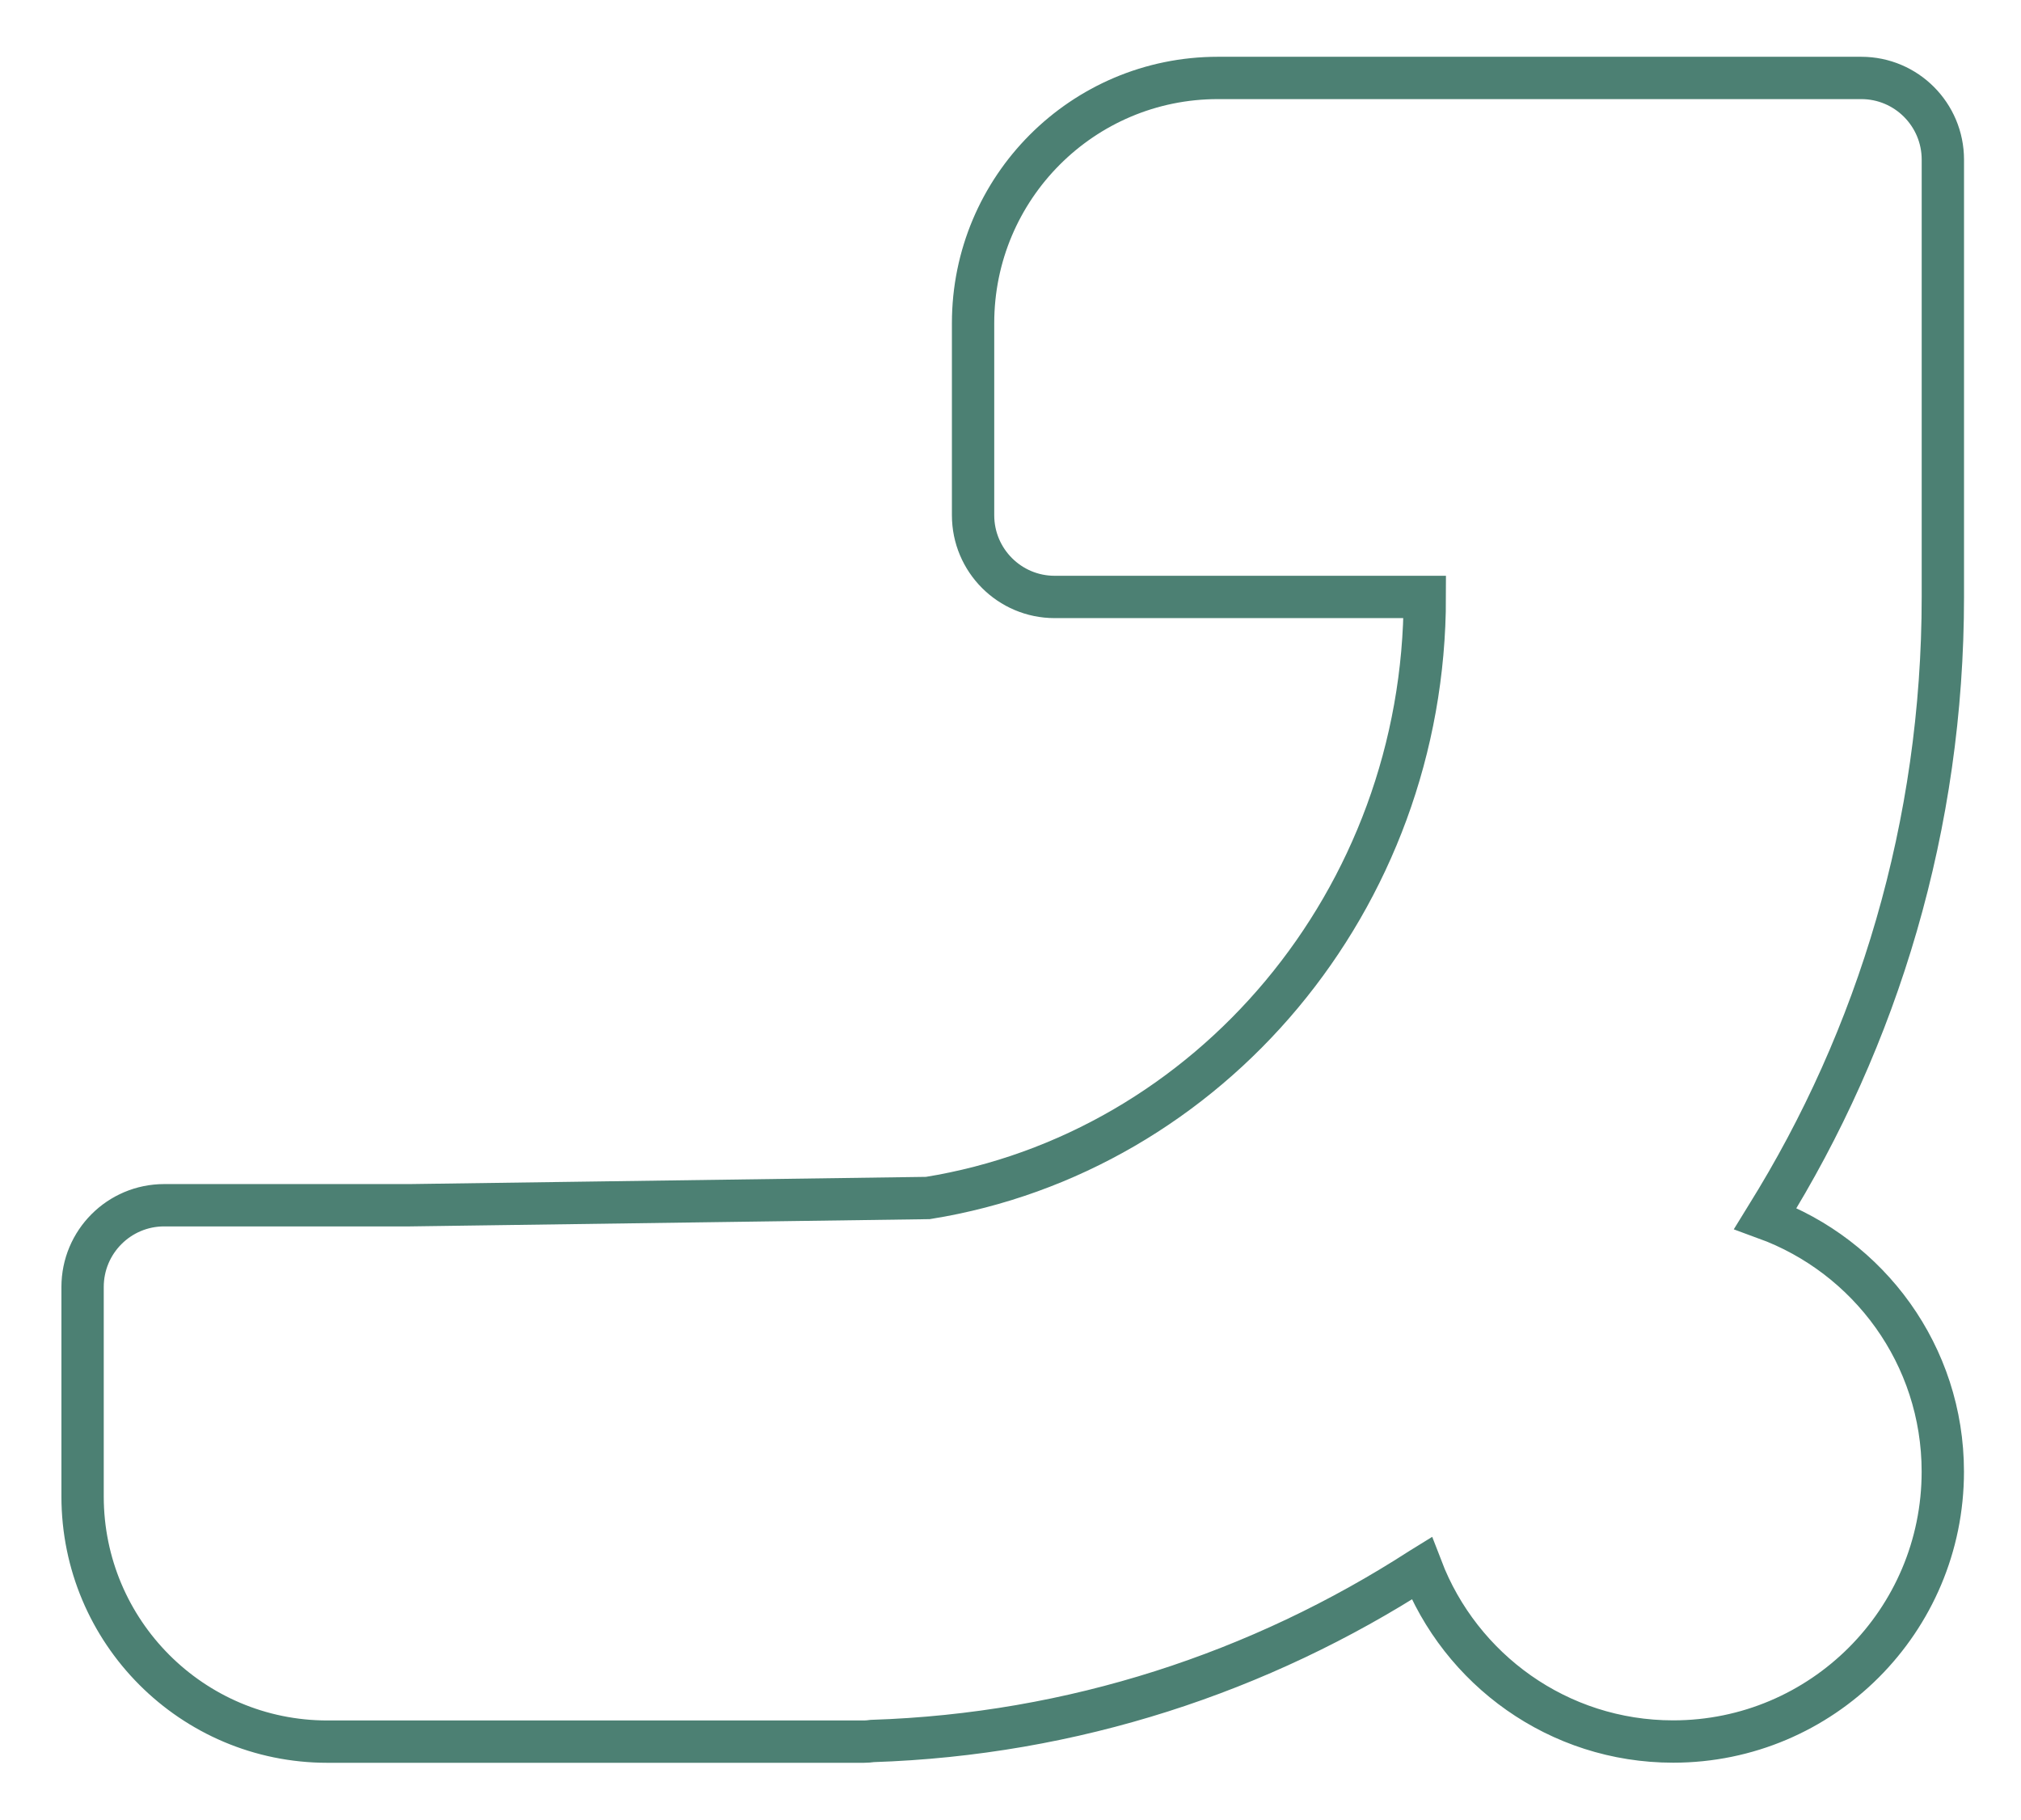 <svg 
 xmlns="http://www.w3.org/2000/svg"
 xmlns:xlink="http://www.w3.org/1999/xlink"
 width="191px" height="172px">
<path fill-rule="evenodd"  stroke-width="4px" stroke="#4c8073" fill-opacity="0" fill="#4c8073"
 d="M166.950,114.949 C166.950,114.949 166.909,115.017 166.843,115.124 C176.618,118.691 183.610,128.046 183.610,139.061 C183.610,153.143 172.200,164.561 158.126,164.561 C147.270,164.561 138.025,157.757 134.352,148.189 C134.310,148.215 134.269,148.242 134.226,148.268 C119.099,158.026 101.402,163.895 82.445,164.510 C82.181,164.546 81.912,164.571 81.638,164.571 L79.126,164.571 L44.784,164.571 L30.937,164.571 C18.161,164.571 7.805,154.197 7.805,141.401 L7.805,121.609 C7.805,117.344 11.257,113.886 15.515,113.886 L38.730,113.886 L87.692,113.202 C114.257,108.925 134.653,85.086 134.653,56.407 L99.673,56.407 C95.415,56.407 91.963,52.949 91.963,48.683 L91.963,30.535 C91.963,17.738 102.319,7.365 115.094,7.365 L175.905,7.365 C180.163,7.365 183.615,10.823 183.615,15.089 L183.615,31.064 L183.615,56.407 C183.615,77.961 177.490,98.063 166.950,114.949 Z"/>
</svg>